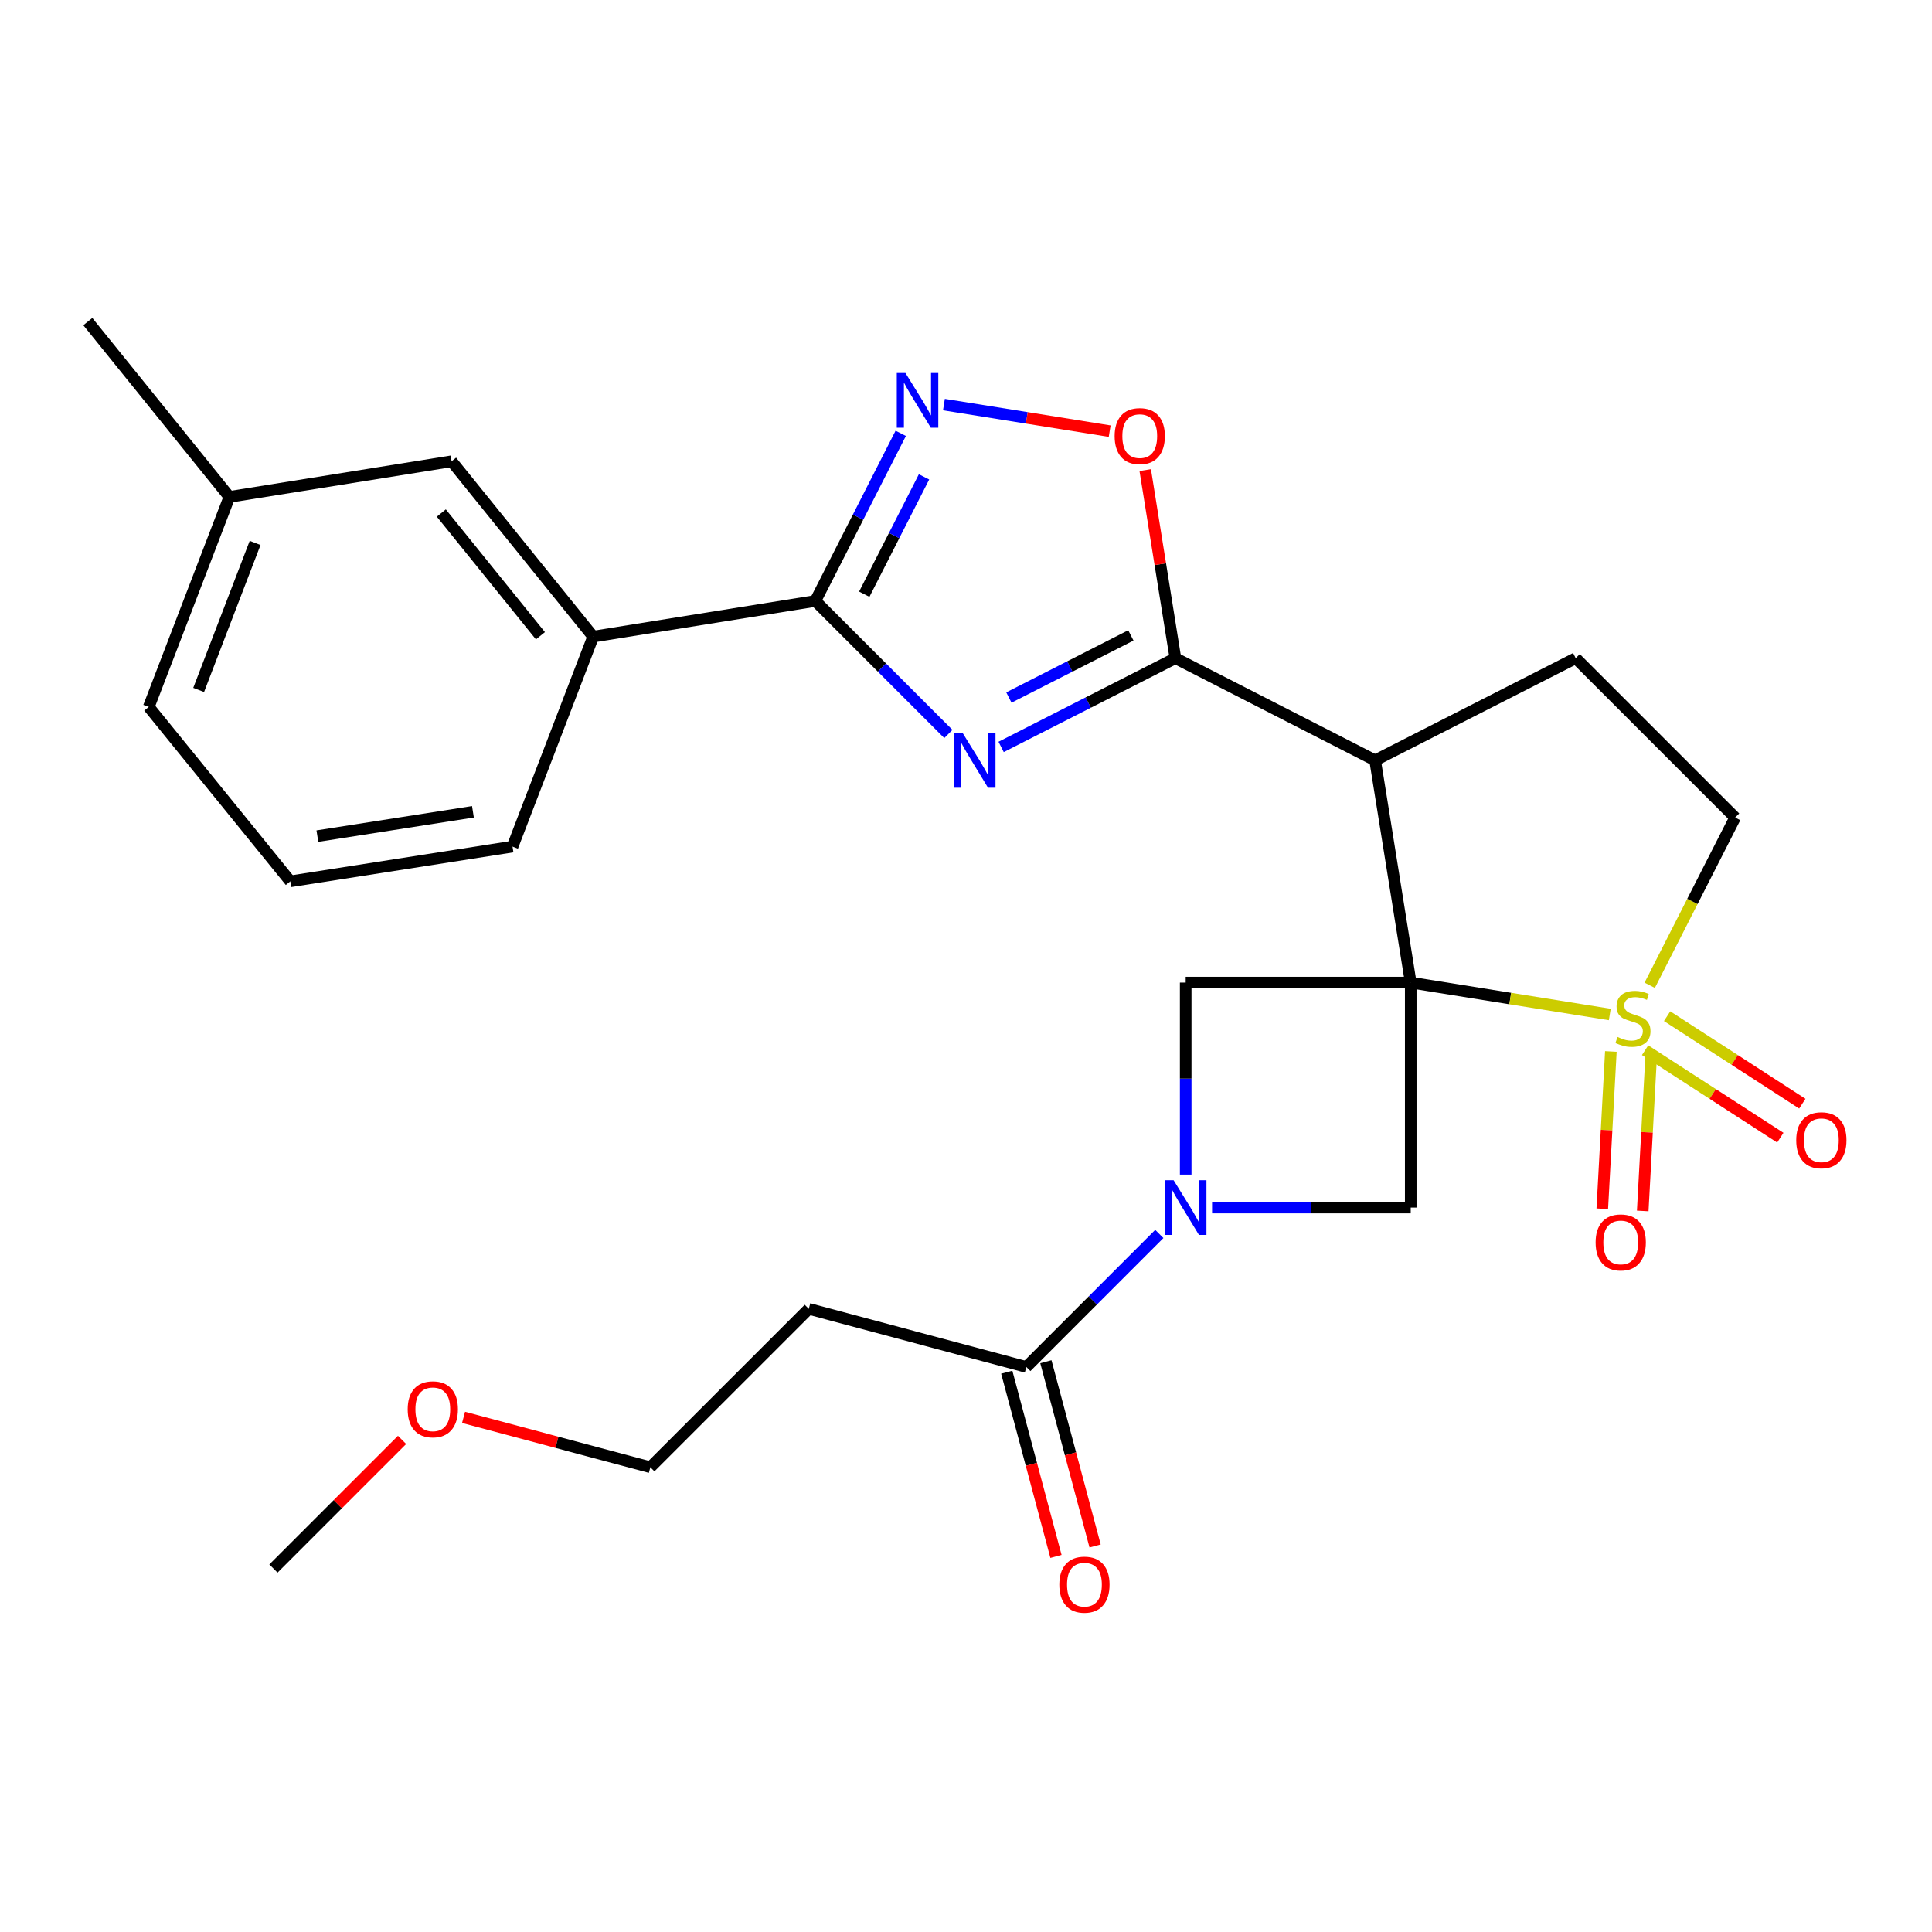 <?xml version='1.0' encoding='iso-8859-1'?>
<svg version='1.1' baseProfile='full'
              xmlns='http://www.w3.org/2000/svg'
                      xmlns:rdkit='http://www.rdkit.org/xml'
                      xmlns:xlink='http://www.w3.org/1999/xlink'
                  xml:space='preserve'
width='1000px' height='1000px' viewBox='0 0 1000 1000'>
<!-- END OF HEADER -->
<rect style='opacity:1.0;fill:#FFFFFF;stroke:none' width='1000' height='1000' x='0' y='0'> </rect>
<path class='bond-0' d='M 730.191,508.584 L 781.706,516.841' style='fill:none;fill-rule:evenodd;stroke:#000000;stroke-width:6px;stroke-linecap:butt;stroke-linejoin:miter;stroke-opacity:1' />
<path class='bond-0' d='M 781.706,516.841 L 833.22,525.098' style='fill:none;fill-rule:evenodd;stroke:#CCCC00;stroke-width:6px;stroke-linecap:butt;stroke-linejoin:miter;stroke-opacity:1' />
<path class='bond-2' d='M 730.191,508.584 L 711.755,393.562' style='fill:none;fill-rule:evenodd;stroke:#000000;stroke-width:6px;stroke-linecap:butt;stroke-linejoin:miter;stroke-opacity:1' />
<path class='bond-7' d='M 730.191,508.584 L 730.191,625.038' style='fill:none;fill-rule:evenodd;stroke:#000000;stroke-width:6px;stroke-linecap:butt;stroke-linejoin:miter;stroke-opacity:1' />
<path class='bond-8' d='M 730.191,508.584 L 613.714,508.584' style='fill:none;fill-rule:evenodd;stroke:#000000;stroke-width:6px;stroke-linecap:butt;stroke-linejoin:miter;stroke-opacity:1' />
<path class='bond-12' d='M 853.887,509.987 L 875.993,466.577' style='fill:none;fill-rule:evenodd;stroke:#CCCC00;stroke-width:6px;stroke-linecap:butt;stroke-linejoin:miter;stroke-opacity:1' />
<path class='bond-12' d='M 875.993,466.577 L 898.1,423.168' style='fill:none;fill-rule:evenodd;stroke:#000000;stroke-width:6px;stroke-linecap:butt;stroke-linejoin:miter;stroke-opacity:1' />
<path class='bond-14' d='M 851.502,543.574 L 886.496,566.213' style='fill:none;fill-rule:evenodd;stroke:#CCCC00;stroke-width:6px;stroke-linecap:butt;stroke-linejoin:miter;stroke-opacity:1' />
<path class='bond-14' d='M 886.496,566.213 L 921.489,588.852' style='fill:none;fill-rule:evenodd;stroke:#FF0000;stroke-width:6px;stroke-linecap:butt;stroke-linejoin:miter;stroke-opacity:1' />
<path class='bond-14' d='M 862.89,525.973 L 897.883,548.612' style='fill:none;fill-rule:evenodd;stroke:#CCCC00;stroke-width:6px;stroke-linecap:butt;stroke-linejoin:miter;stroke-opacity:1' />
<path class='bond-14' d='M 897.883,548.612 L 932.876,571.251' style='fill:none;fill-rule:evenodd;stroke:#FF0000;stroke-width:6px;stroke-linecap:butt;stroke-linejoin:miter;stroke-opacity:1' />
<path class='bond-15' d='M 833.776,544.233 L 831.557,584.941' style='fill:none;fill-rule:evenodd;stroke:#CCCC00;stroke-width:6px;stroke-linecap:butt;stroke-linejoin:miter;stroke-opacity:1' />
<path class='bond-15' d='M 831.557,584.941 L 829.337,625.648' style='fill:none;fill-rule:evenodd;stroke:#FF0000;stroke-width:6px;stroke-linecap:butt;stroke-linejoin:miter;stroke-opacity:1' />
<path class='bond-15' d='M 854.709,545.375 L 852.489,586.082' style='fill:none;fill-rule:evenodd;stroke:#CCCC00;stroke-width:6px;stroke-linecap:butt;stroke-linejoin:miter;stroke-opacity:1' />
<path class='bond-15' d='M 852.489,586.082 L 850.27,626.789' style='fill:none;fill-rule:evenodd;stroke:#FF0000;stroke-width:6px;stroke-linecap:butt;stroke-linejoin:miter;stroke-opacity:1' />
<path class='bond-1' d='M 518.181,386.609 L 563.28,363.642' style='fill:none;fill-rule:evenodd;stroke:#0000FF;stroke-width:6px;stroke-linecap:butt;stroke-linejoin:miter;stroke-opacity:1' />
<path class='bond-1' d='M 563.28,363.642 L 608.38,340.675' style='fill:none;fill-rule:evenodd;stroke:#000000;stroke-width:6px;stroke-linecap:butt;stroke-linejoin:miter;stroke-opacity:1' />
<path class='bond-1' d='M 522.197,361.038 L 553.767,344.961' style='fill:none;fill-rule:evenodd;stroke:#0000FF;stroke-width:6px;stroke-linecap:butt;stroke-linejoin:miter;stroke-opacity:1' />
<path class='bond-1' d='M 553.767,344.961 L 585.336,328.885' style='fill:none;fill-rule:evenodd;stroke:#000000;stroke-width:6px;stroke-linecap:butt;stroke-linejoin:miter;stroke-opacity:1' />
<path class='bond-5' d='M 490.87,379.904 L 456.453,345.481' style='fill:none;fill-rule:evenodd;stroke:#0000FF;stroke-width:6px;stroke-linecap:butt;stroke-linejoin:miter;stroke-opacity:1' />
<path class='bond-5' d='M 456.453,345.481 L 422.035,311.058' style='fill:none;fill-rule:evenodd;stroke:#000000;stroke-width:6px;stroke-linecap:butt;stroke-linejoin:miter;stroke-opacity:1' />
<path class='bond-3' d='M 711.755,393.562 L 608.38,340.675' style='fill:none;fill-rule:evenodd;stroke:#000000;stroke-width:6px;stroke-linecap:butt;stroke-linejoin:miter;stroke-opacity:1' />
<path class='bond-11' d='M 711.755,393.562 L 815.584,340.675' style='fill:none;fill-rule:evenodd;stroke:#000000;stroke-width:6px;stroke-linecap:butt;stroke-linejoin:miter;stroke-opacity:1' />
<path class='bond-9' d='M 608.38,340.675 L 600.573,292.001' style='fill:none;fill-rule:evenodd;stroke:#000000;stroke-width:6px;stroke-linecap:butt;stroke-linejoin:miter;stroke-opacity:1' />
<path class='bond-9' d='M 600.573,292.001 L 592.766,243.326' style='fill:none;fill-rule:evenodd;stroke:#FF0000;stroke-width:6px;stroke-linecap:butt;stroke-linejoin:miter;stroke-opacity:1' />
<path class='bond-4' d='M 613.714,607.967 L 613.714,558.275' style='fill:none;fill-rule:evenodd;stroke:#0000FF;stroke-width:6px;stroke-linecap:butt;stroke-linejoin:miter;stroke-opacity:1' />
<path class='bond-4' d='M 613.714,558.275 L 613.714,508.584' style='fill:none;fill-rule:evenodd;stroke:#000000;stroke-width:6px;stroke-linecap:butt;stroke-linejoin:miter;stroke-opacity:1' />
<path class='bond-10' d='M 600.057,638.697 L 565.639,673.119' style='fill:none;fill-rule:evenodd;stroke:#0000FF;stroke-width:6px;stroke-linecap:butt;stroke-linejoin:miter;stroke-opacity:1' />
<path class='bond-10' d='M 565.639,673.119 L 531.221,707.542' style='fill:none;fill-rule:evenodd;stroke:#000000;stroke-width:6px;stroke-linecap:butt;stroke-linejoin:miter;stroke-opacity:1' />
<path class='bond-27' d='M 627.366,625.038 L 678.778,625.038' style='fill:none;fill-rule:evenodd;stroke:#0000FF;stroke-width:6px;stroke-linecap:butt;stroke-linejoin:miter;stroke-opacity:1' />
<path class='bond-27' d='M 678.778,625.038 L 730.191,625.038' style='fill:none;fill-rule:evenodd;stroke:#000000;stroke-width:6px;stroke-linecap:butt;stroke-linejoin:miter;stroke-opacity:1' />
<path class='bond-13' d='M 422.035,311.058 L 307.025,329.506' style='fill:none;fill-rule:evenodd;stroke:#000000;stroke-width:6px;stroke-linecap:butt;stroke-linejoin:miter;stroke-opacity:1' />
<path class='bond-29' d='M 422.035,311.058 L 444.13,267.68' style='fill:none;fill-rule:evenodd;stroke:#000000;stroke-width:6px;stroke-linecap:butt;stroke-linejoin:miter;stroke-opacity:1' />
<path class='bond-29' d='M 444.13,267.68 L 466.225,224.302' style='fill:none;fill-rule:evenodd;stroke:#0000FF;stroke-width:6px;stroke-linecap:butt;stroke-linejoin:miter;stroke-opacity:1' />
<path class='bond-29' d='M 447.343,307.56 L 462.81,277.195' style='fill:none;fill-rule:evenodd;stroke:#000000;stroke-width:6px;stroke-linecap:butt;stroke-linejoin:miter;stroke-opacity:1' />
<path class='bond-29' d='M 462.81,277.195 L 478.277,246.831' style='fill:none;fill-rule:evenodd;stroke:#0000FF;stroke-width:6px;stroke-linecap:butt;stroke-linejoin:miter;stroke-opacity:1' />
<path class='bond-6' d='M 488.574,209.416 L 531.469,216.288' style='fill:none;fill-rule:evenodd;stroke:#0000FF;stroke-width:6px;stroke-linecap:butt;stroke-linejoin:miter;stroke-opacity:1' />
<path class='bond-6' d='M 531.469,216.288 L 574.365,223.16' style='fill:none;fill-rule:evenodd;stroke:#FF0000;stroke-width:6px;stroke-linecap:butt;stroke-linejoin:miter;stroke-opacity:1' />
<path class='bond-16' d='M 531.221,707.542 L 418.634,677.459' style='fill:none;fill-rule:evenodd;stroke:#000000;stroke-width:6px;stroke-linecap:butt;stroke-linejoin:miter;stroke-opacity:1' />
<path class='bond-17' d='M 521.094,710.248 L 533.834,757.925' style='fill:none;fill-rule:evenodd;stroke:#000000;stroke-width:6px;stroke-linecap:butt;stroke-linejoin:miter;stroke-opacity:1' />
<path class='bond-17' d='M 533.834,757.925 L 546.573,805.602' style='fill:none;fill-rule:evenodd;stroke:#FF0000;stroke-width:6px;stroke-linecap:butt;stroke-linejoin:miter;stroke-opacity:1' />
<path class='bond-17' d='M 541.348,704.836 L 554.087,752.513' style='fill:none;fill-rule:evenodd;stroke:#000000;stroke-width:6px;stroke-linecap:butt;stroke-linejoin:miter;stroke-opacity:1' />
<path class='bond-17' d='M 554.087,752.513 L 566.826,800.19' style='fill:none;fill-rule:evenodd;stroke:#FF0000;stroke-width:6px;stroke-linecap:butt;stroke-linejoin:miter;stroke-opacity:1' />
<path class='bond-28' d='M 815.584,340.675 L 898.1,423.168' style='fill:none;fill-rule:evenodd;stroke:#000000;stroke-width:6px;stroke-linecap:butt;stroke-linejoin:miter;stroke-opacity:1' />
<path class='bond-18' d='M 307.025,329.506 L 233.745,238.756' style='fill:none;fill-rule:evenodd;stroke:#000000;stroke-width:6px;stroke-linecap:butt;stroke-linejoin:miter;stroke-opacity:1' />
<path class='bond-18' d='M 279.723,329.064 L 228.426,265.539' style='fill:none;fill-rule:evenodd;stroke:#000000;stroke-width:6px;stroke-linecap:butt;stroke-linejoin:miter;stroke-opacity:1' />
<path class='bond-20' d='M 307.025,329.506 L 265.283,438.204' style='fill:none;fill-rule:evenodd;stroke:#000000;stroke-width:6px;stroke-linecap:butt;stroke-linejoin:miter;stroke-opacity:1' />
<path class='bond-22' d='M 418.634,677.459 L 336.619,759.451' style='fill:none;fill-rule:evenodd;stroke:#000000;stroke-width:6px;stroke-linecap:butt;stroke-linejoin:miter;stroke-opacity:1' />
<path class='bond-19' d='M 233.745,238.756 L 118.735,257.193' style='fill:none;fill-rule:evenodd;stroke:#000000;stroke-width:6px;stroke-linecap:butt;stroke-linejoin:miter;stroke-opacity:1' />
<path class='bond-25' d='M 118.735,257.193 L 45.455,166.454' style='fill:none;fill-rule:evenodd;stroke:#000000;stroke-width:6px;stroke-linecap:butt;stroke-linejoin:miter;stroke-opacity:1' />
<path class='bond-30' d='M 118.735,257.193 L 76.993,365.902' style='fill:none;fill-rule:evenodd;stroke:#000000;stroke-width:6px;stroke-linecap:butt;stroke-linejoin:miter;stroke-opacity:1' />
<path class='bond-30' d='M 132.044,281.014 L 102.825,357.11' style='fill:none;fill-rule:evenodd;stroke:#000000;stroke-width:6px;stroke-linecap:butt;stroke-linejoin:miter;stroke-opacity:1' />
<path class='bond-23' d='M 265.283,438.204 L 150.262,456.186' style='fill:none;fill-rule:evenodd;stroke:#000000;stroke-width:6px;stroke-linecap:butt;stroke-linejoin:miter;stroke-opacity:1' />
<path class='bond-23' d='M 244.792,420.189 L 164.277,432.777' style='fill:none;fill-rule:evenodd;stroke:#000000;stroke-width:6px;stroke-linecap:butt;stroke-linejoin:miter;stroke-opacity:1' />
<path class='bond-21' d='M 239.933,733.63 L 288.276,746.54' style='fill:none;fill-rule:evenodd;stroke:#FF0000;stroke-width:6px;stroke-linecap:butt;stroke-linejoin:miter;stroke-opacity:1' />
<path class='bond-21' d='M 288.276,746.54 L 336.619,759.451' style='fill:none;fill-rule:evenodd;stroke:#000000;stroke-width:6px;stroke-linecap:butt;stroke-linejoin:miter;stroke-opacity:1' />
<path class='bond-26' d='M 208.103,745.296 L 174.815,778.584' style='fill:none;fill-rule:evenodd;stroke:#FF0000;stroke-width:6px;stroke-linecap:butt;stroke-linejoin:miter;stroke-opacity:1' />
<path class='bond-26' d='M 174.815,778.584 L 141.527,811.872' style='fill:none;fill-rule:evenodd;stroke:#000000;stroke-width:6px;stroke-linecap:butt;stroke-linejoin:miter;stroke-opacity:1' />
<path class='bond-24' d='M 150.262,456.186 L 76.993,365.902' style='fill:none;fill-rule:evenodd;stroke:#000000;stroke-width:6px;stroke-linecap:butt;stroke-linejoin:miter;stroke-opacity:1' />
<path  class='atom-1' d='M 837.213 536.74
Q 837.533 536.86, 838.853 537.42
Q 840.173 537.98, 841.613 538.34
Q 843.093 538.66, 844.533 538.66
Q 847.213 538.66, 848.773 537.38
Q 850.333 536.06, 850.333 533.78
Q 850.333 532.22, 849.533 531.26
Q 848.773 530.3, 847.573 529.78
Q 846.373 529.26, 844.373 528.66
Q 841.853 527.9, 840.333 527.18
Q 838.853 526.46, 837.773 524.94
Q 836.733 523.42, 836.733 520.86
Q 836.733 517.3, 839.133 515.1
Q 841.573 512.9, 846.373 512.9
Q 849.653 512.9, 853.373 514.46
L 852.453 517.54
Q 849.053 516.14, 846.493 516.14
Q 843.733 516.14, 842.213 517.3
Q 840.693 518.42, 840.733 520.38
Q 840.733 521.9, 841.493 522.82
Q 842.293 523.74, 843.413 524.26
Q 844.573 524.78, 846.493 525.38
Q 849.053 526.18, 850.573 526.98
Q 852.093 527.78, 853.173 529.42
Q 854.293 531.02, 854.293 533.78
Q 854.293 537.7, 851.653 539.82
Q 849.053 541.9, 844.693 541.9
Q 842.173 541.9, 840.253 541.34
Q 838.373 540.82, 836.133 539.9
L 837.213 536.74
' fill='#CCCC00'/>
<path  class='atom-2' d='M 498.267 379.402
L 507.547 394.402
Q 508.467 395.882, 509.947 398.562
Q 511.427 401.242, 511.507 401.402
L 511.507 379.402
L 515.267 379.402
L 515.267 407.722
L 511.387 407.722
L 501.427 391.322
Q 500.267 389.402, 499.027 387.202
Q 497.827 385.002, 497.467 384.322
L 497.467 407.722
L 493.787 407.722
L 493.787 379.402
L 498.267 379.402
' fill='#0000FF'/>
<path  class='atom-5' d='M 607.454 610.878
L 616.734 625.878
Q 617.654 627.358, 619.134 630.038
Q 620.614 632.718, 620.694 632.878
L 620.694 610.878
L 624.454 610.878
L 624.454 639.198
L 620.574 639.198
L 610.614 622.798
Q 609.454 620.878, 608.214 618.678
Q 607.014 616.478, 606.654 615.798
L 606.654 639.198
L 602.974 639.198
L 602.974 610.878
L 607.454 610.878
' fill='#0000FF'/>
<path  class='atom-7' d='M 468.662 193.069
L 477.942 208.069
Q 478.862 209.549, 480.342 212.229
Q 481.822 214.909, 481.902 215.069
L 481.902 193.069
L 485.662 193.069
L 485.662 221.389
L 481.782 221.389
L 471.822 204.989
Q 470.662 203.069, 469.422 200.869
Q 468.222 198.669, 467.862 197.989
L 467.862 221.389
L 464.182 221.389
L 464.182 193.069
L 468.662 193.069
' fill='#0000FF'/>
<path  class='atom-10' d='M 576.931 225.734
Q 576.931 218.934, 580.291 215.134
Q 583.651 211.334, 589.931 211.334
Q 596.211 211.334, 599.571 215.134
Q 602.931 218.934, 602.931 225.734
Q 602.931 232.614, 599.531 236.534
Q 596.131 240.414, 589.931 240.414
Q 583.691 240.414, 580.291 236.534
Q 576.931 232.654, 576.931 225.734
M 589.931 237.214
Q 594.251 237.214, 596.571 234.334
Q 598.931 231.414, 598.931 225.734
Q 598.931 220.174, 596.571 217.374
Q 594.251 214.534, 589.931 214.534
Q 585.611 214.534, 583.251 217.334
Q 580.931 220.134, 580.931 225.734
Q 580.931 231.454, 583.251 234.334
Q 585.611 237.214, 589.931 237.214
' fill='#FF0000'/>
<path  class='atom-15' d='M 929.729 590.19
Q 929.729 583.39, 933.089 579.59
Q 936.449 575.79, 942.729 575.79
Q 949.009 575.79, 952.369 579.59
Q 955.729 583.39, 955.729 590.19
Q 955.729 597.07, 952.329 600.99
Q 948.929 604.87, 942.729 604.87
Q 936.489 604.87, 933.089 600.99
Q 929.729 597.11, 929.729 590.19
M 942.729 601.67
Q 947.049 601.67, 949.369 598.79
Q 951.729 595.87, 951.729 590.19
Q 951.729 584.63, 949.369 581.83
Q 947.049 578.99, 942.729 578.99
Q 938.409 578.99, 936.049 581.79
Q 933.729 584.59, 933.729 590.19
Q 933.729 595.91, 936.049 598.79
Q 938.409 601.67, 942.729 601.67
' fill='#FF0000'/>
<path  class='atom-16' d='M 825.888 643.077
Q 825.888 636.277, 829.248 632.477
Q 832.608 628.677, 838.888 628.677
Q 845.168 628.677, 848.528 632.477
Q 851.888 636.277, 851.888 643.077
Q 851.888 649.957, 848.488 653.877
Q 845.088 657.757, 838.888 657.757
Q 832.648 657.757, 829.248 653.877
Q 825.888 649.997, 825.888 643.077
M 838.888 654.557
Q 843.208 654.557, 845.528 651.677
Q 847.888 648.757, 847.888 643.077
Q 847.888 637.517, 845.528 634.717
Q 843.208 631.877, 838.888 631.877
Q 834.568 631.877, 832.208 634.677
Q 829.888 637.477, 829.888 643.077
Q 829.888 648.797, 832.208 651.677
Q 834.568 654.557, 838.888 654.557
' fill='#FF0000'/>
<path  class='atom-18' d='M 548.304 820.21
Q 548.304 813.41, 551.664 809.61
Q 555.024 805.81, 561.304 805.81
Q 567.584 805.81, 570.944 809.61
Q 574.304 813.41, 574.304 820.21
Q 574.304 827.09, 570.904 831.01
Q 567.504 834.89, 561.304 834.89
Q 555.064 834.89, 551.664 831.01
Q 548.304 827.13, 548.304 820.21
M 561.304 831.69
Q 565.624 831.69, 567.944 828.81
Q 570.304 825.89, 570.304 820.21
Q 570.304 814.65, 567.944 811.85
Q 565.624 809.01, 561.304 809.01
Q 556.984 809.01, 554.624 811.81
Q 552.304 814.61, 552.304 820.21
Q 552.304 825.93, 554.624 828.81
Q 556.984 831.69, 561.304 831.69
' fill='#FF0000'/>
<path  class='atom-22' d='M 211.02 729.46
Q 211.02 722.66, 214.38 718.86
Q 217.74 715.06, 224.02 715.06
Q 230.3 715.06, 233.66 718.86
Q 237.02 722.66, 237.02 729.46
Q 237.02 736.34, 233.62 740.26
Q 230.22 744.14, 224.02 744.14
Q 217.78 744.14, 214.38 740.26
Q 211.02 736.38, 211.02 729.46
M 224.02 740.94
Q 228.34 740.94, 230.66 738.06
Q 233.02 735.14, 233.02 729.46
Q 233.02 723.9, 230.66 721.1
Q 228.34 718.26, 224.02 718.26
Q 219.7 718.26, 217.34 721.06
Q 215.02 723.86, 215.02 729.46
Q 215.02 735.18, 217.34 738.06
Q 219.7 740.94, 224.02 740.94
' fill='#FF0000'/>
</svg>
